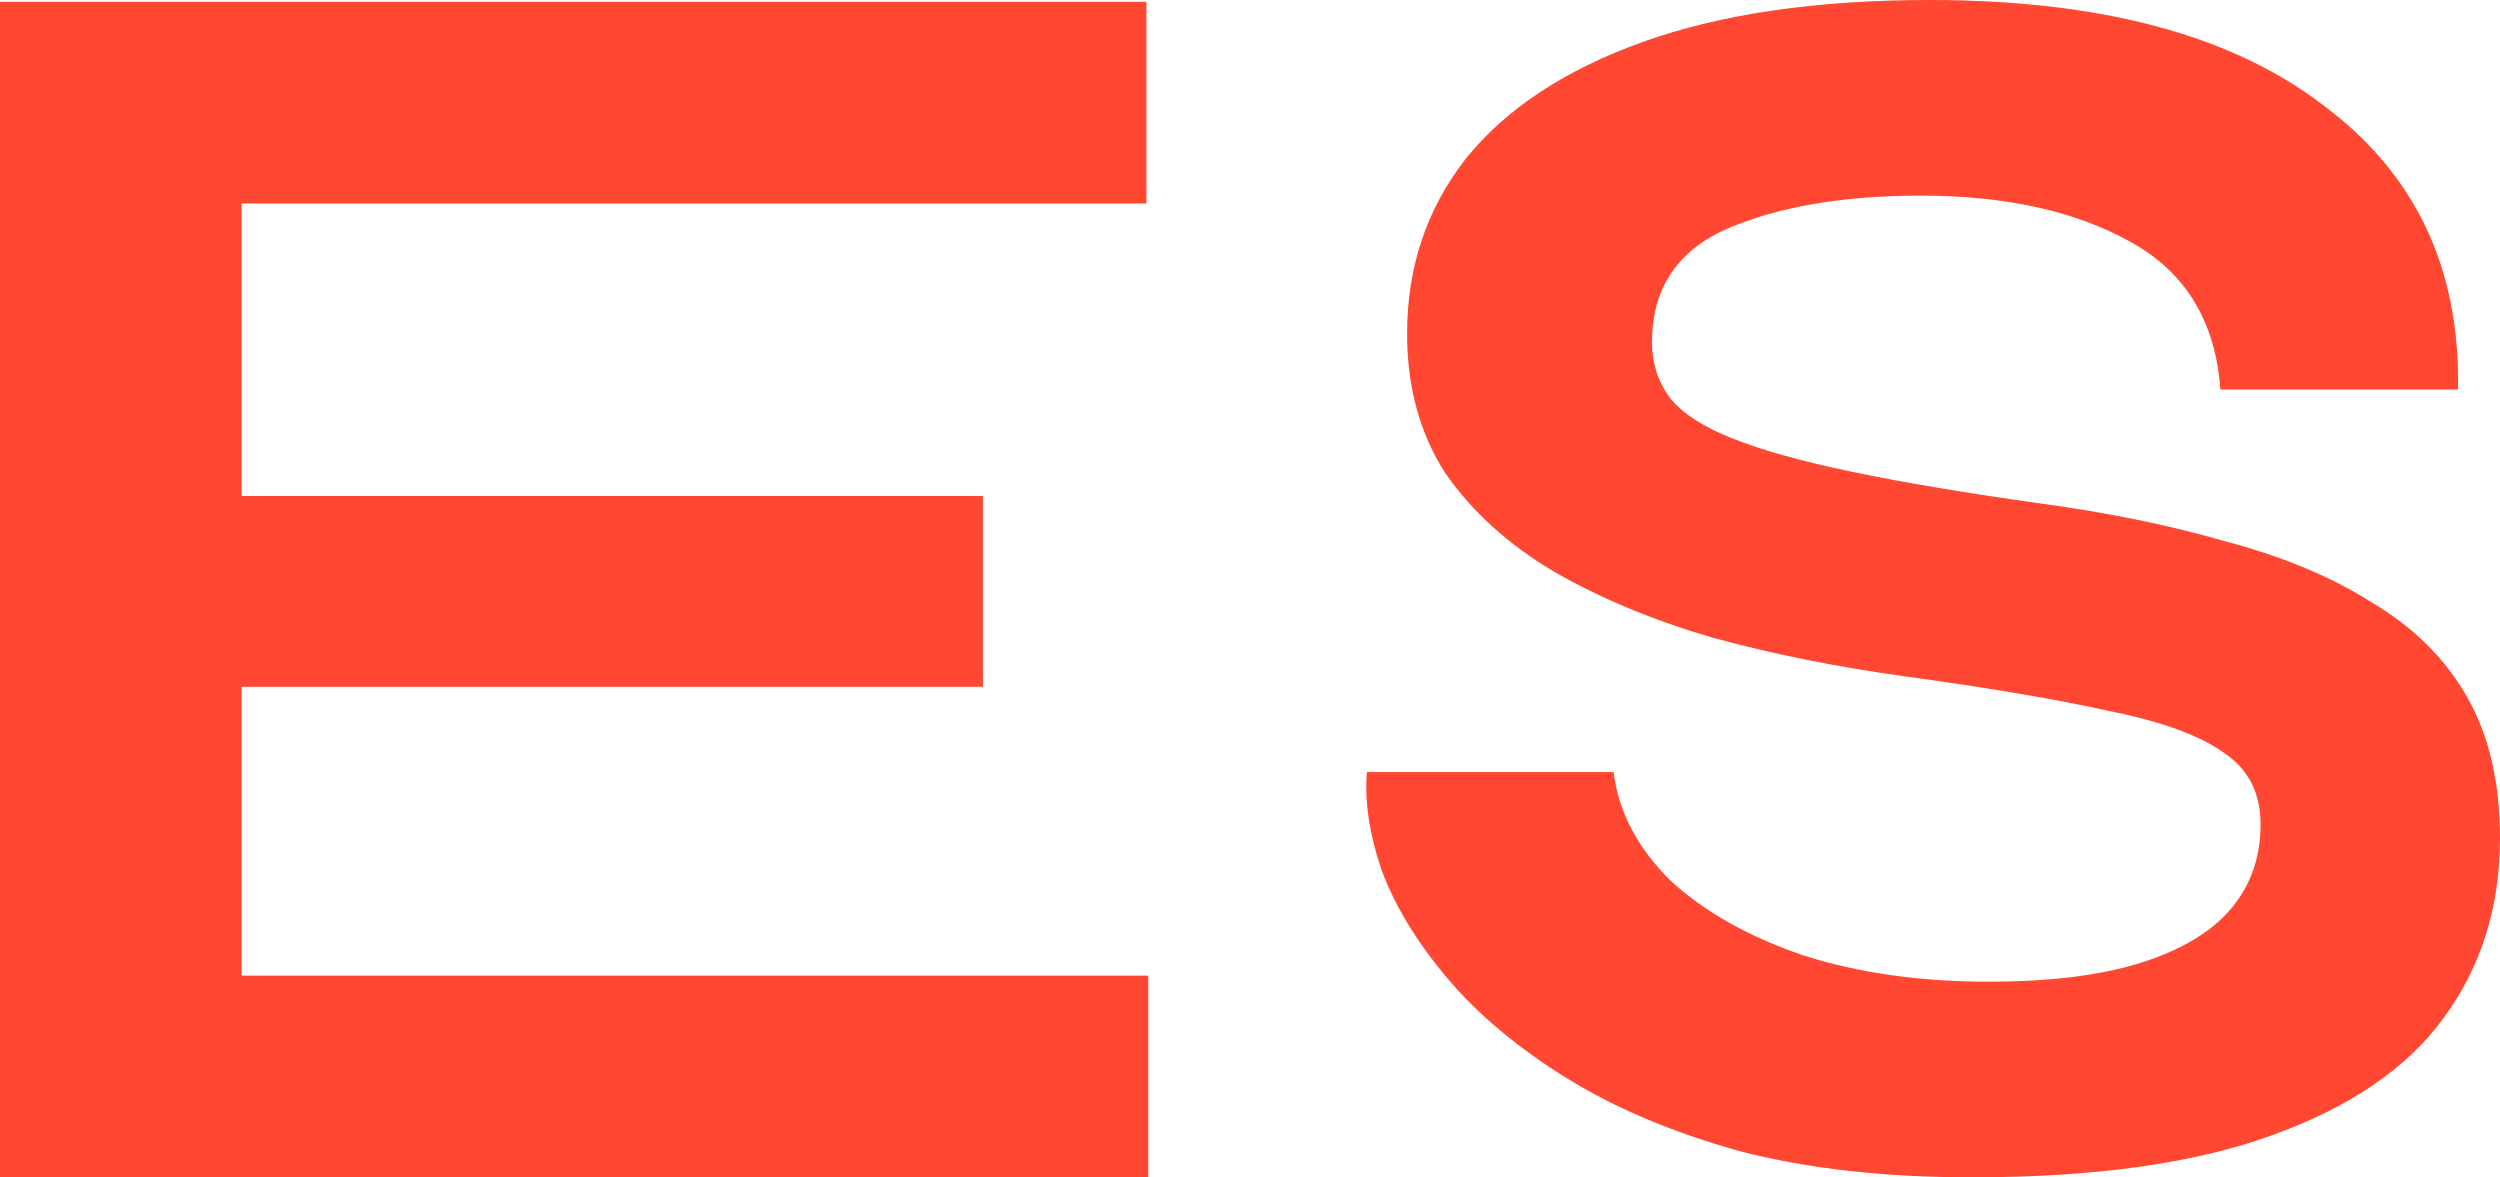 <?xml version="1.0" encoding="UTF-8"?> <svg xmlns="http://www.w3.org/2000/svg" width="172" height="81" viewBox="0 0 172 81" fill="none"> <path d="M94.042 53.119H111.017C111.352 55.843 112.651 58.326 114.915 60.57C117.262 62.733 120.321 64.456 124.093 65.737C127.866 66.939 132.099 67.54 136.793 67.54C141.068 67.54 144.589 67.099 147.355 66.218C150.121 65.337 152.175 64.095 153.516 62.493C154.858 60.89 155.528 58.967 155.528 56.724C155.528 54.561 154.69 52.918 153.013 51.797C151.337 50.595 148.696 49.633 145.092 48.913C141.487 48.111 136.751 47.31 130.883 46.509C126.273 45.868 121.914 44.987 117.807 43.865C113.699 42.663 110.053 41.141 106.867 39.298C103.766 37.456 101.293 35.212 99.449 32.568C97.688 29.844 96.808 26.64 96.808 22.954C96.808 18.387 98.149 14.381 100.832 10.936C103.598 7.491 107.664 4.807 113.028 2.884C118.393 0.961 124.974 0 132.769 0C144.505 0 153.516 2.404 159.803 7.211C166.174 11.938 169.276 18.467 169.108 26.8H152.762C152.427 22.073 150.331 18.668 146.475 16.585C142.703 14.502 137.925 13.46 132.141 13.46C126.776 13.46 122.333 14.221 118.812 15.743C115.376 17.266 113.657 19.869 113.657 23.555C113.657 24.997 114.076 26.279 114.915 27.401C115.753 28.442 117.178 29.363 119.19 30.165C121.202 30.966 123.926 31.727 127.363 32.448C130.8 33.169 135.075 33.89 140.188 34.611C144.966 35.252 149.283 36.133 153.139 37.255C157.079 38.297 160.432 39.699 163.198 41.461C166.048 43.144 168.228 45.307 169.737 47.951C171.246 50.595 172 53.84 172 57.685C172 62.413 170.701 66.539 168.102 70.064C165.587 73.509 161.648 76.193 156.283 78.116C151.002 80.039 144.128 81 135.661 81C129.626 81 124.303 80.399 119.693 79.197C115.082 77.915 111.1 76.233 107.747 74.15C104.394 72.067 101.67 69.783 99.574 67.3C97.479 64.816 95.97 62.332 95.048 59.849C94.21 57.365 93.874 55.122 94.042 53.119Z" fill="#FF4732"></path> <path d="M16.625 47.25V67.125H79V81H0V0.125H78.875V14H16.625V34.125H67.625V47.25H16.625Z" fill="#FF4732"></path> </svg> 
